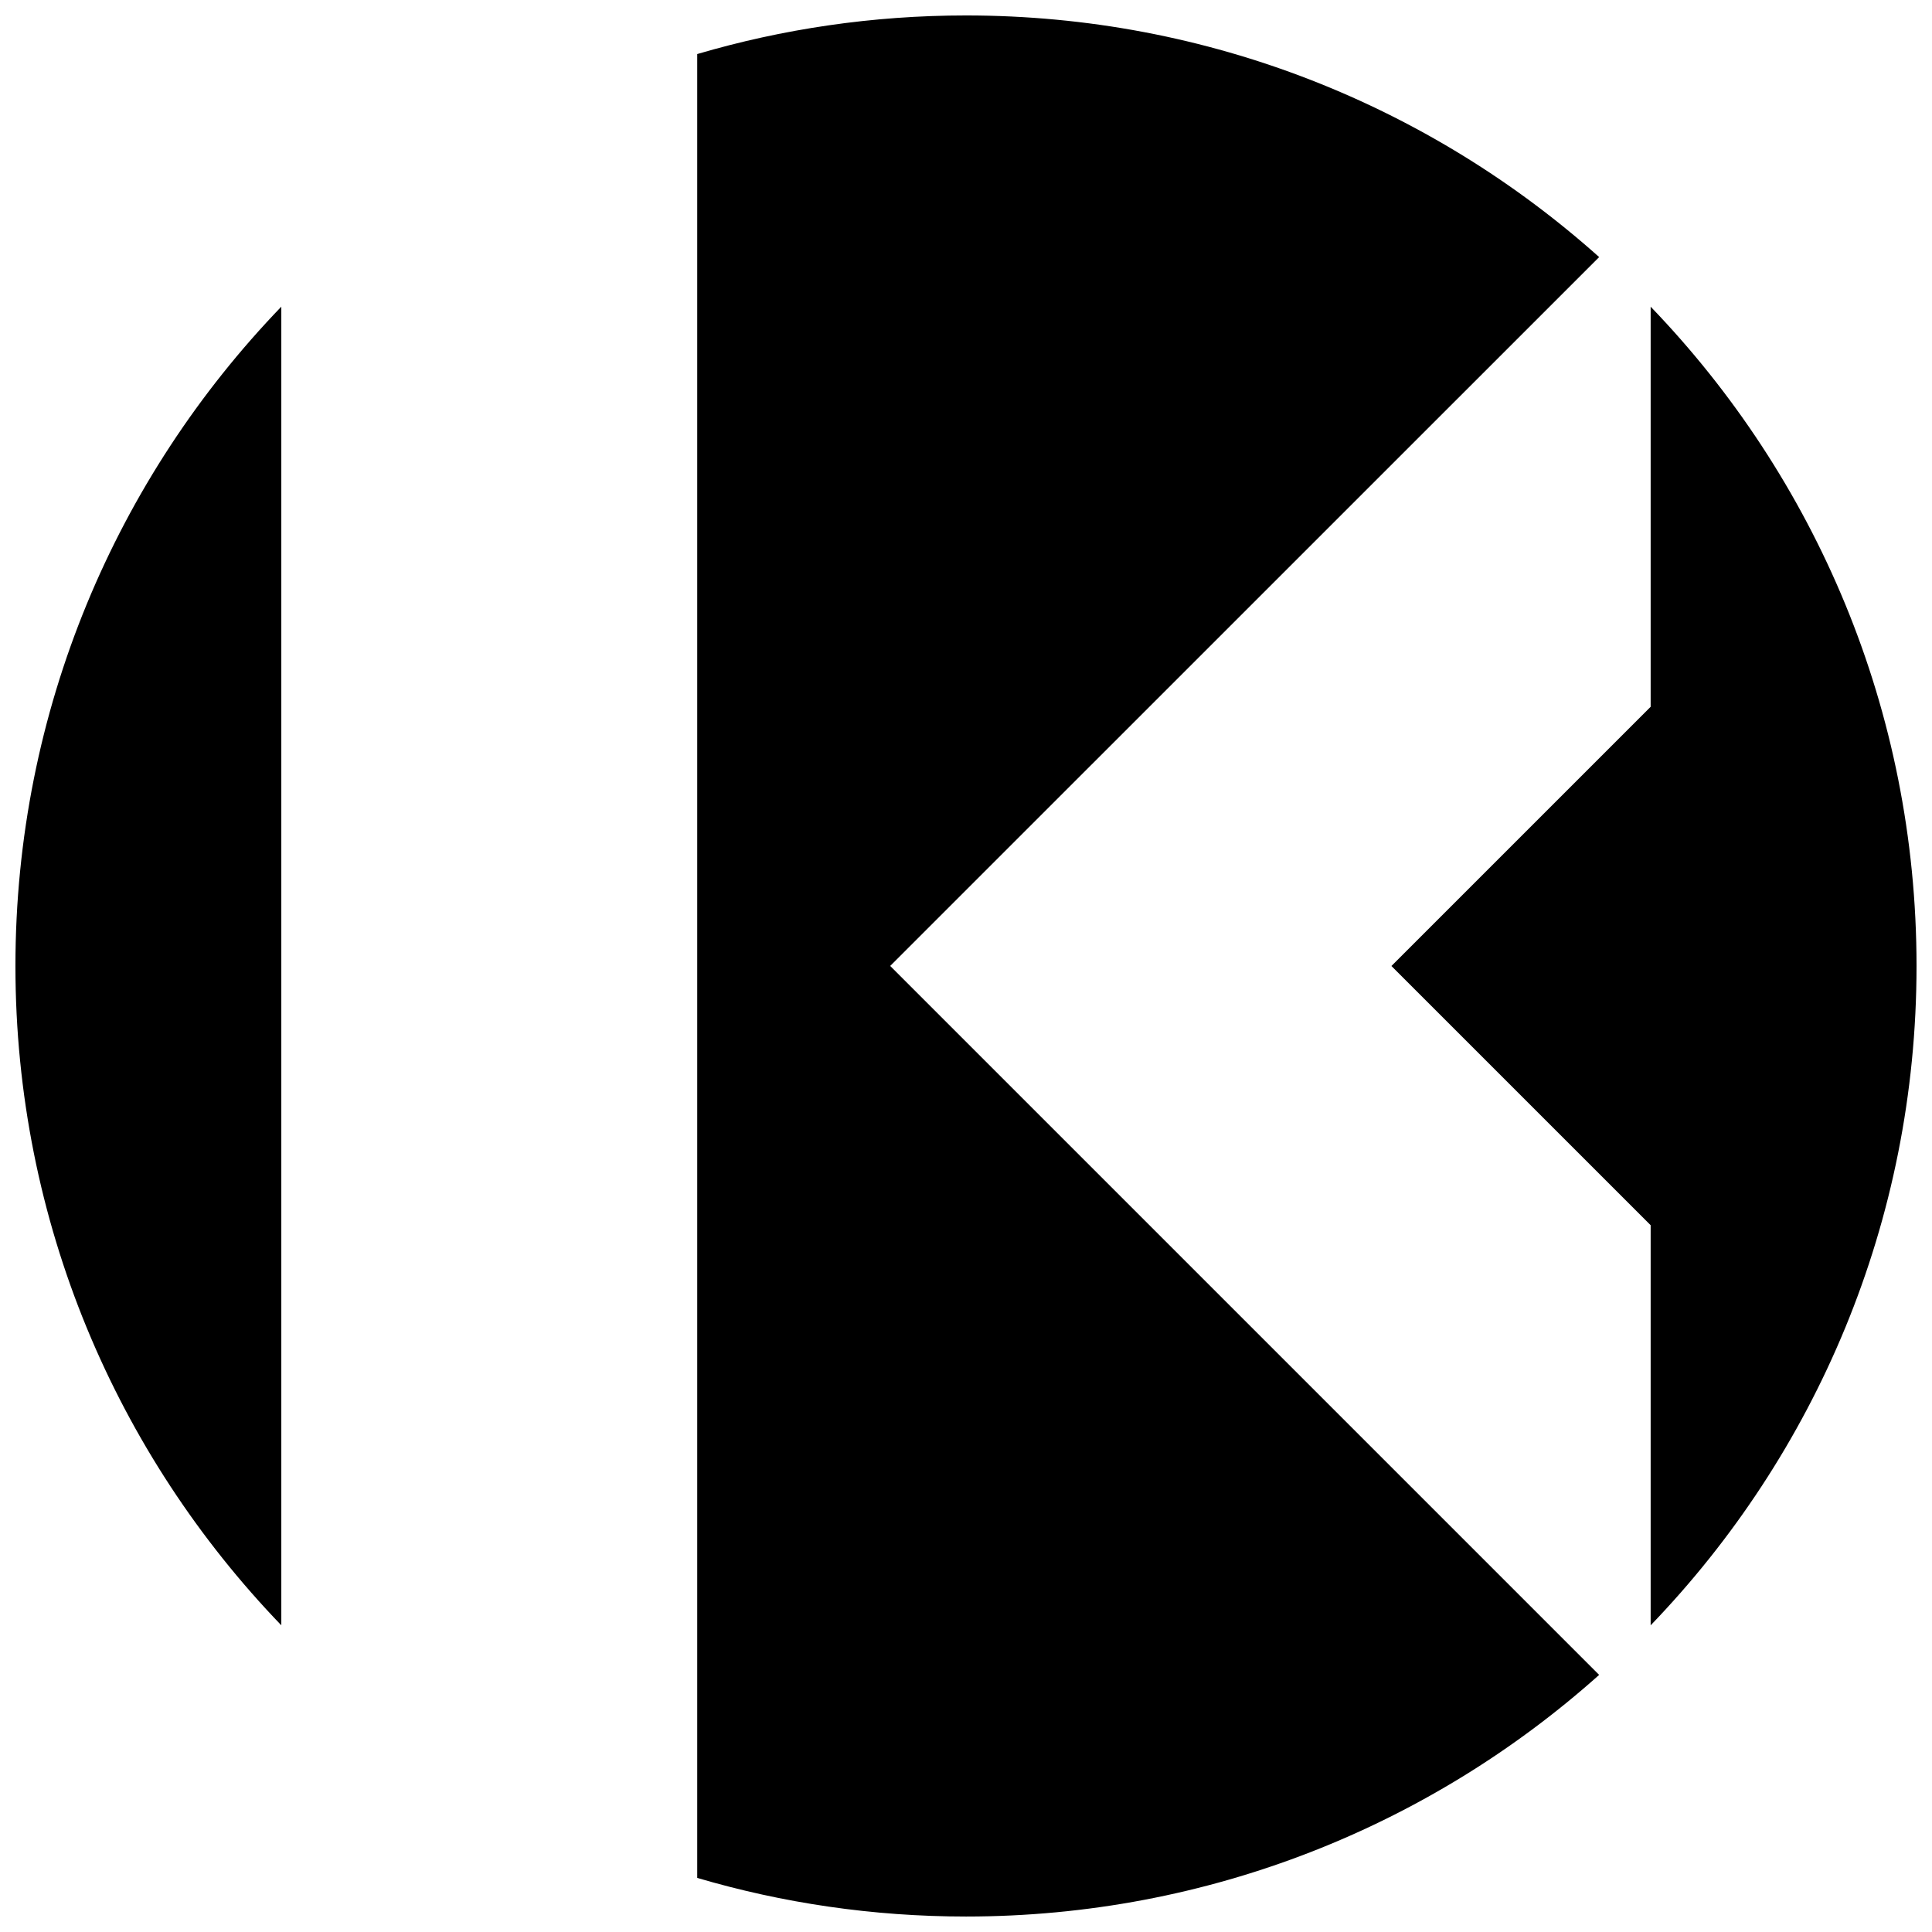 <?xml version="1.0" encoding="UTF-8"?>
<!-- Uploaded to: SVG Repo, www.svgrepo.com, Generator: SVG Repo Mixer Tools -->
<svg width="800px" height="800px" version="1.1" viewBox="144 144 512 512" xmlns="http://www.w3.org/2000/svg">
 <defs>
  <clipPath id="a">
   <path d="m148.09 148.09h503.81v503.81h-503.81z"/>
  </clipPath>
 </defs>
 <g clip-path="url(#a)">
  <path d="m218.55 225.27v349.45c-43.621-45.297-70.461-106.87-70.461-174.72 0-67.855 26.84-129.43 70.461-174.73zm294.19 174.73 68.699 68.695v106.03c43.629-45.301 70.461-106.88 70.461-174.73s-26.832-129.43-70.461-174.72v106.03zm55.051-187.87c-44.559-39.816-103.34-64.035-167.79-64.035-24.742 0-48.645 3.582-71.234 10.23v483.34c22.59 6.652 46.492 10.234 71.234 10.234 64.453 0 123.24-24.219 167.79-64.035l-187.88-187.88z"/>
 </g>
</svg>